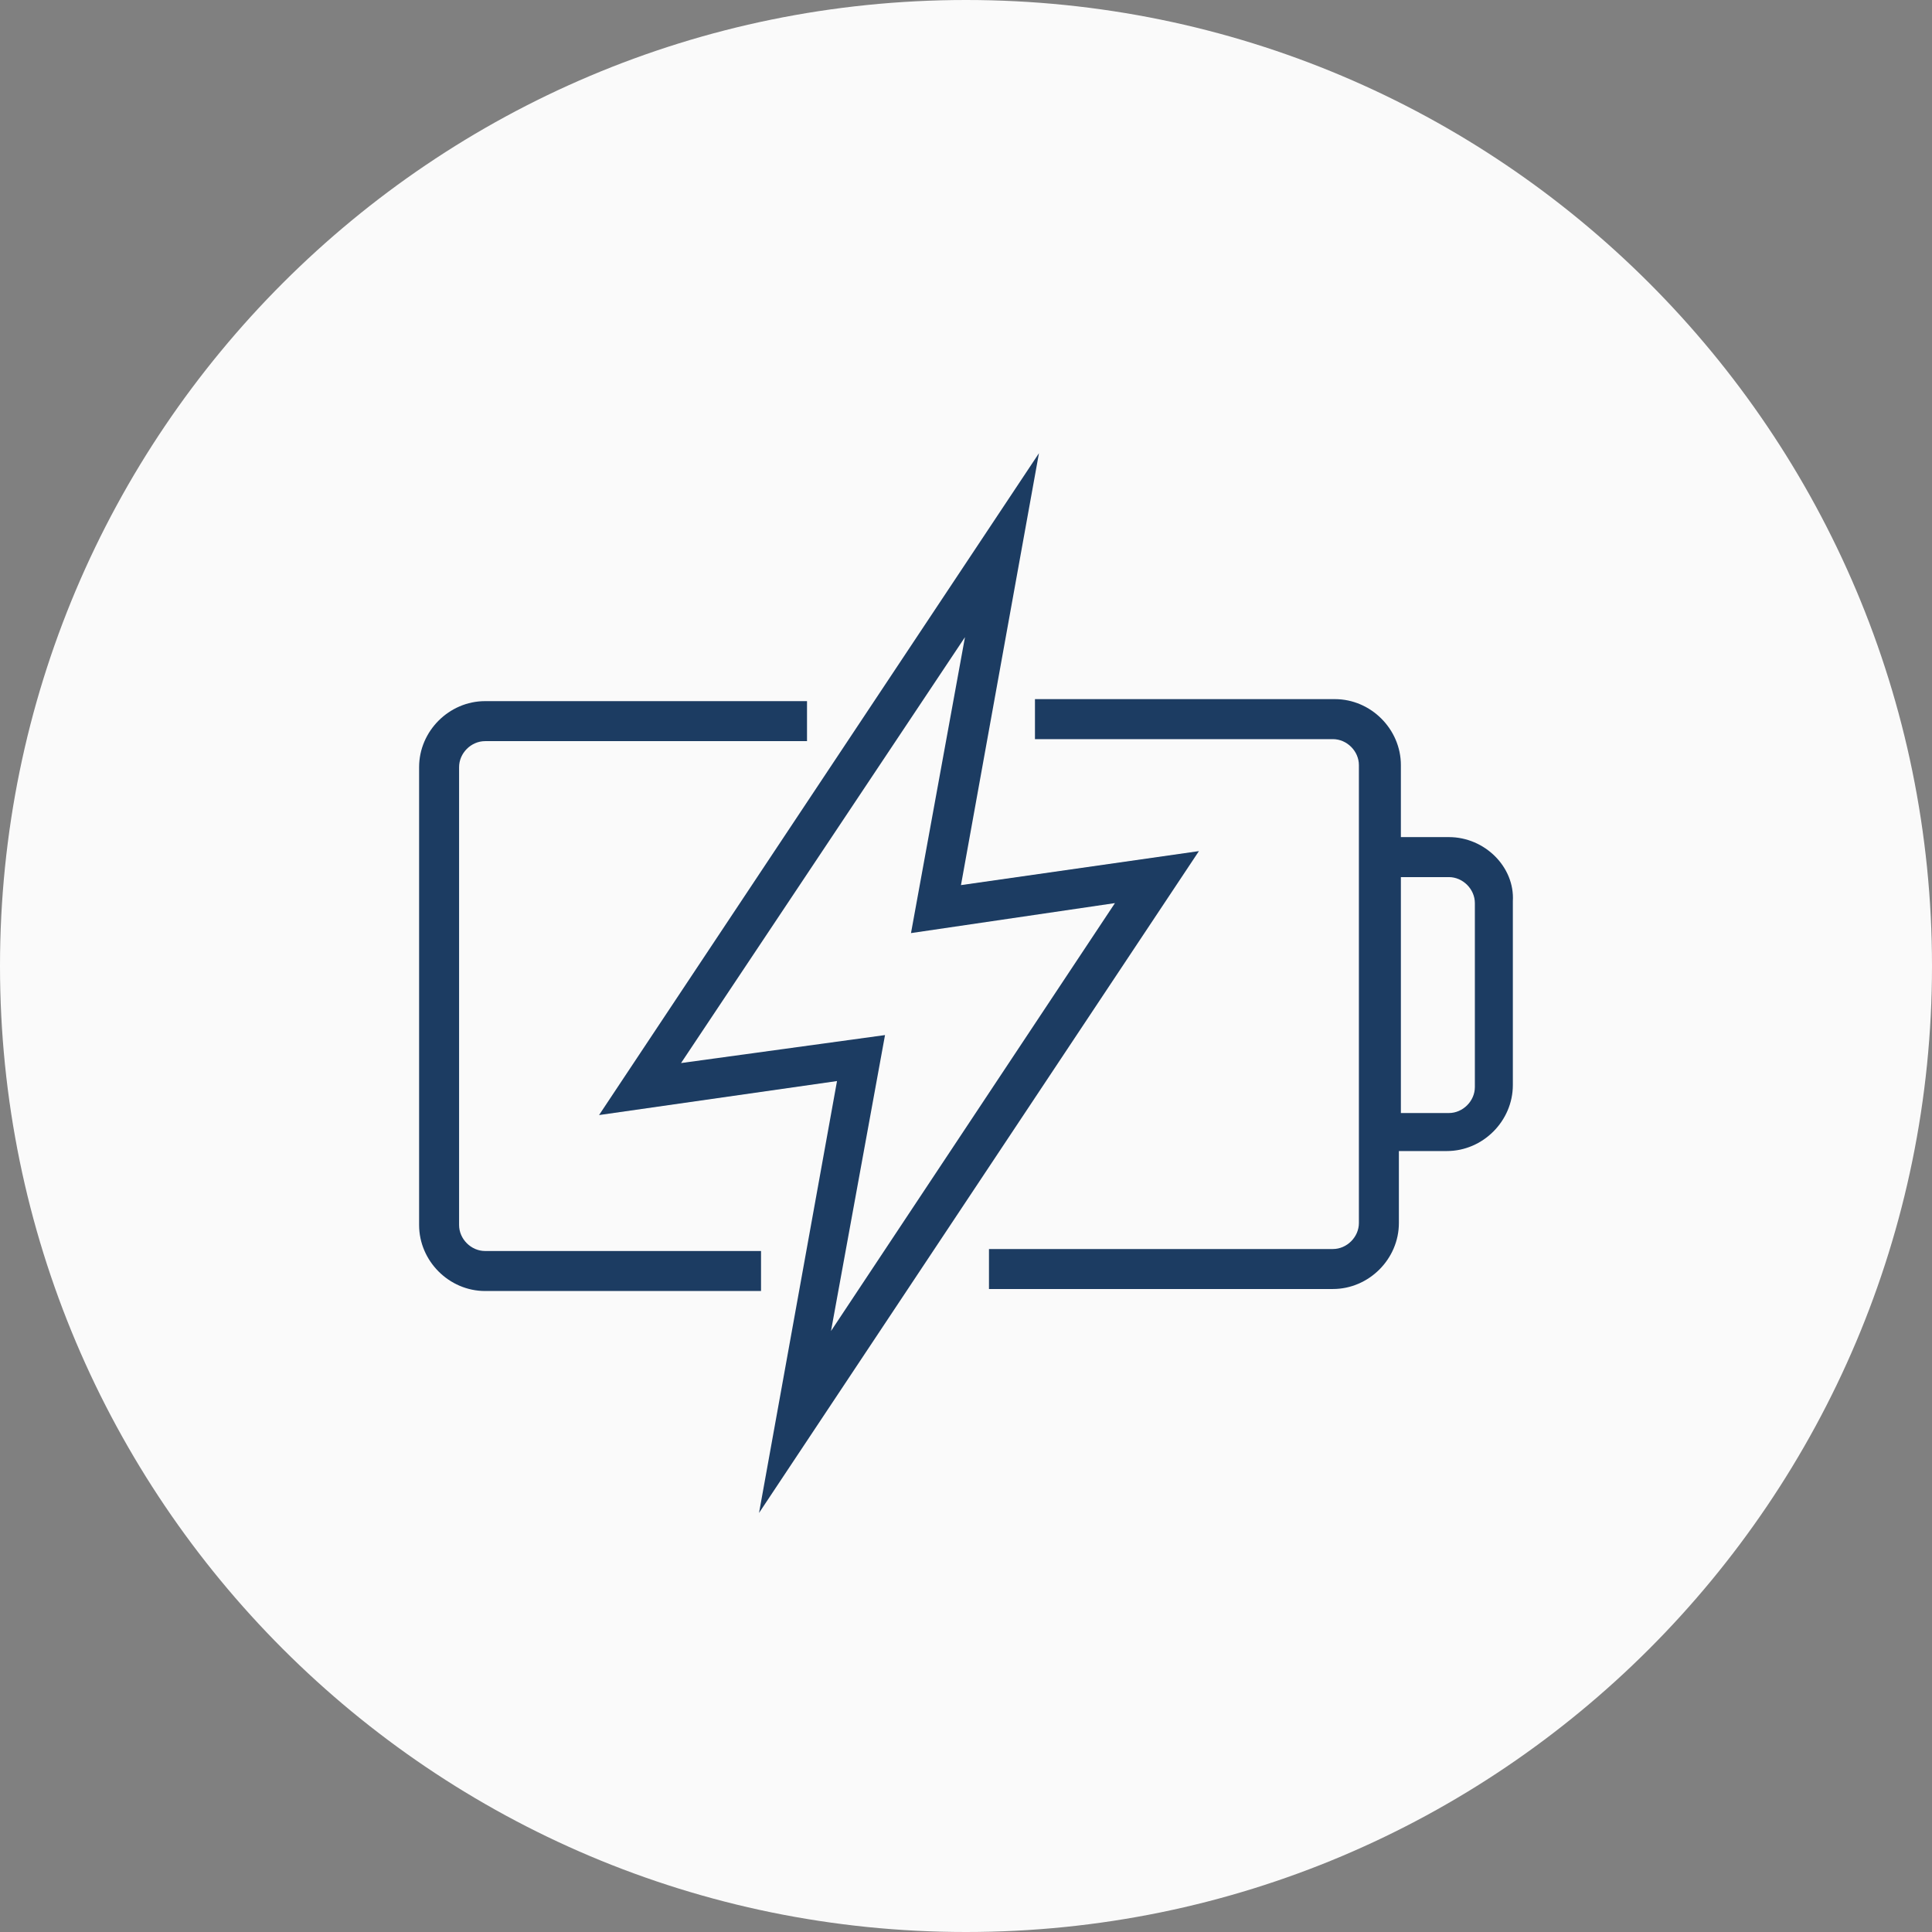<svg width="85" height="85" viewBox="0 0 85 85" fill="none" xmlns="http://www.w3.org/2000/svg">
<rect x="0" y="0" width="85" height="85" fill="#808080" stroke="none"/>
<path d="M0 42.5C0 19.028 19.028 0 42.5 0C65.972 0 85 19.028 85 42.5C85 65.972 65.972 85 42.5 85C19.028 85 0 65.972 0 42.5Z" fill="#FAFAFA"/>
<g clip-path="url(#clip0_21296_5196)">
<path d="M33.482 55.039H21.342C20.726 55.039 20.198 54.512 20.198 53.896V33.75C20.198 33.134 20.726 32.607 21.342 32.607H35.505V30.847H21.342C19.758 30.847 18.439 32.167 18.439 33.75V53.896C18.439 55.479 19.758 56.799 21.342 56.799H33.482V55.039Z" fill="#1C3C62"/>
<path d="M63.744 36.829H61.633V33.662C61.633 32.079 60.313 30.759 58.73 30.759H45.534V32.519H58.642C59.258 32.519 59.786 33.047 59.786 33.662V53.808C59.786 54.424 59.258 54.952 58.642 54.952H43.511V56.711H58.642C60.225 56.711 61.545 55.392 61.545 53.808V50.641H63.656C65.24 50.641 66.559 49.321 66.559 47.738V39.645C66.647 38.149 65.328 36.829 63.744 36.829ZM64.888 47.826C64.888 48.442 64.36 48.969 63.744 48.969H61.633V38.589H63.744C64.36 38.589 64.888 39.117 64.888 39.733V47.826Z" fill="#1C3C62"/>
<path d="M42.279 38.941L45.71 19.939L26.356 49.058L36.825 47.562L33.394 66.564L52.748 37.445L42.279 38.941ZM38.937 45.539L29.963 46.77L42.455 28.032L40.08 41.052L49.053 39.733L36.561 58.559L38.937 45.539Z" fill="#1C3C62"/>
</g>
<defs>
<clipPath id="clip0_21296_5196">
<rect width="48.125" height="48.125" fill="white" transform="translate(18.438 18.438)"/>
</clipPath>
</defs>
</svg>
